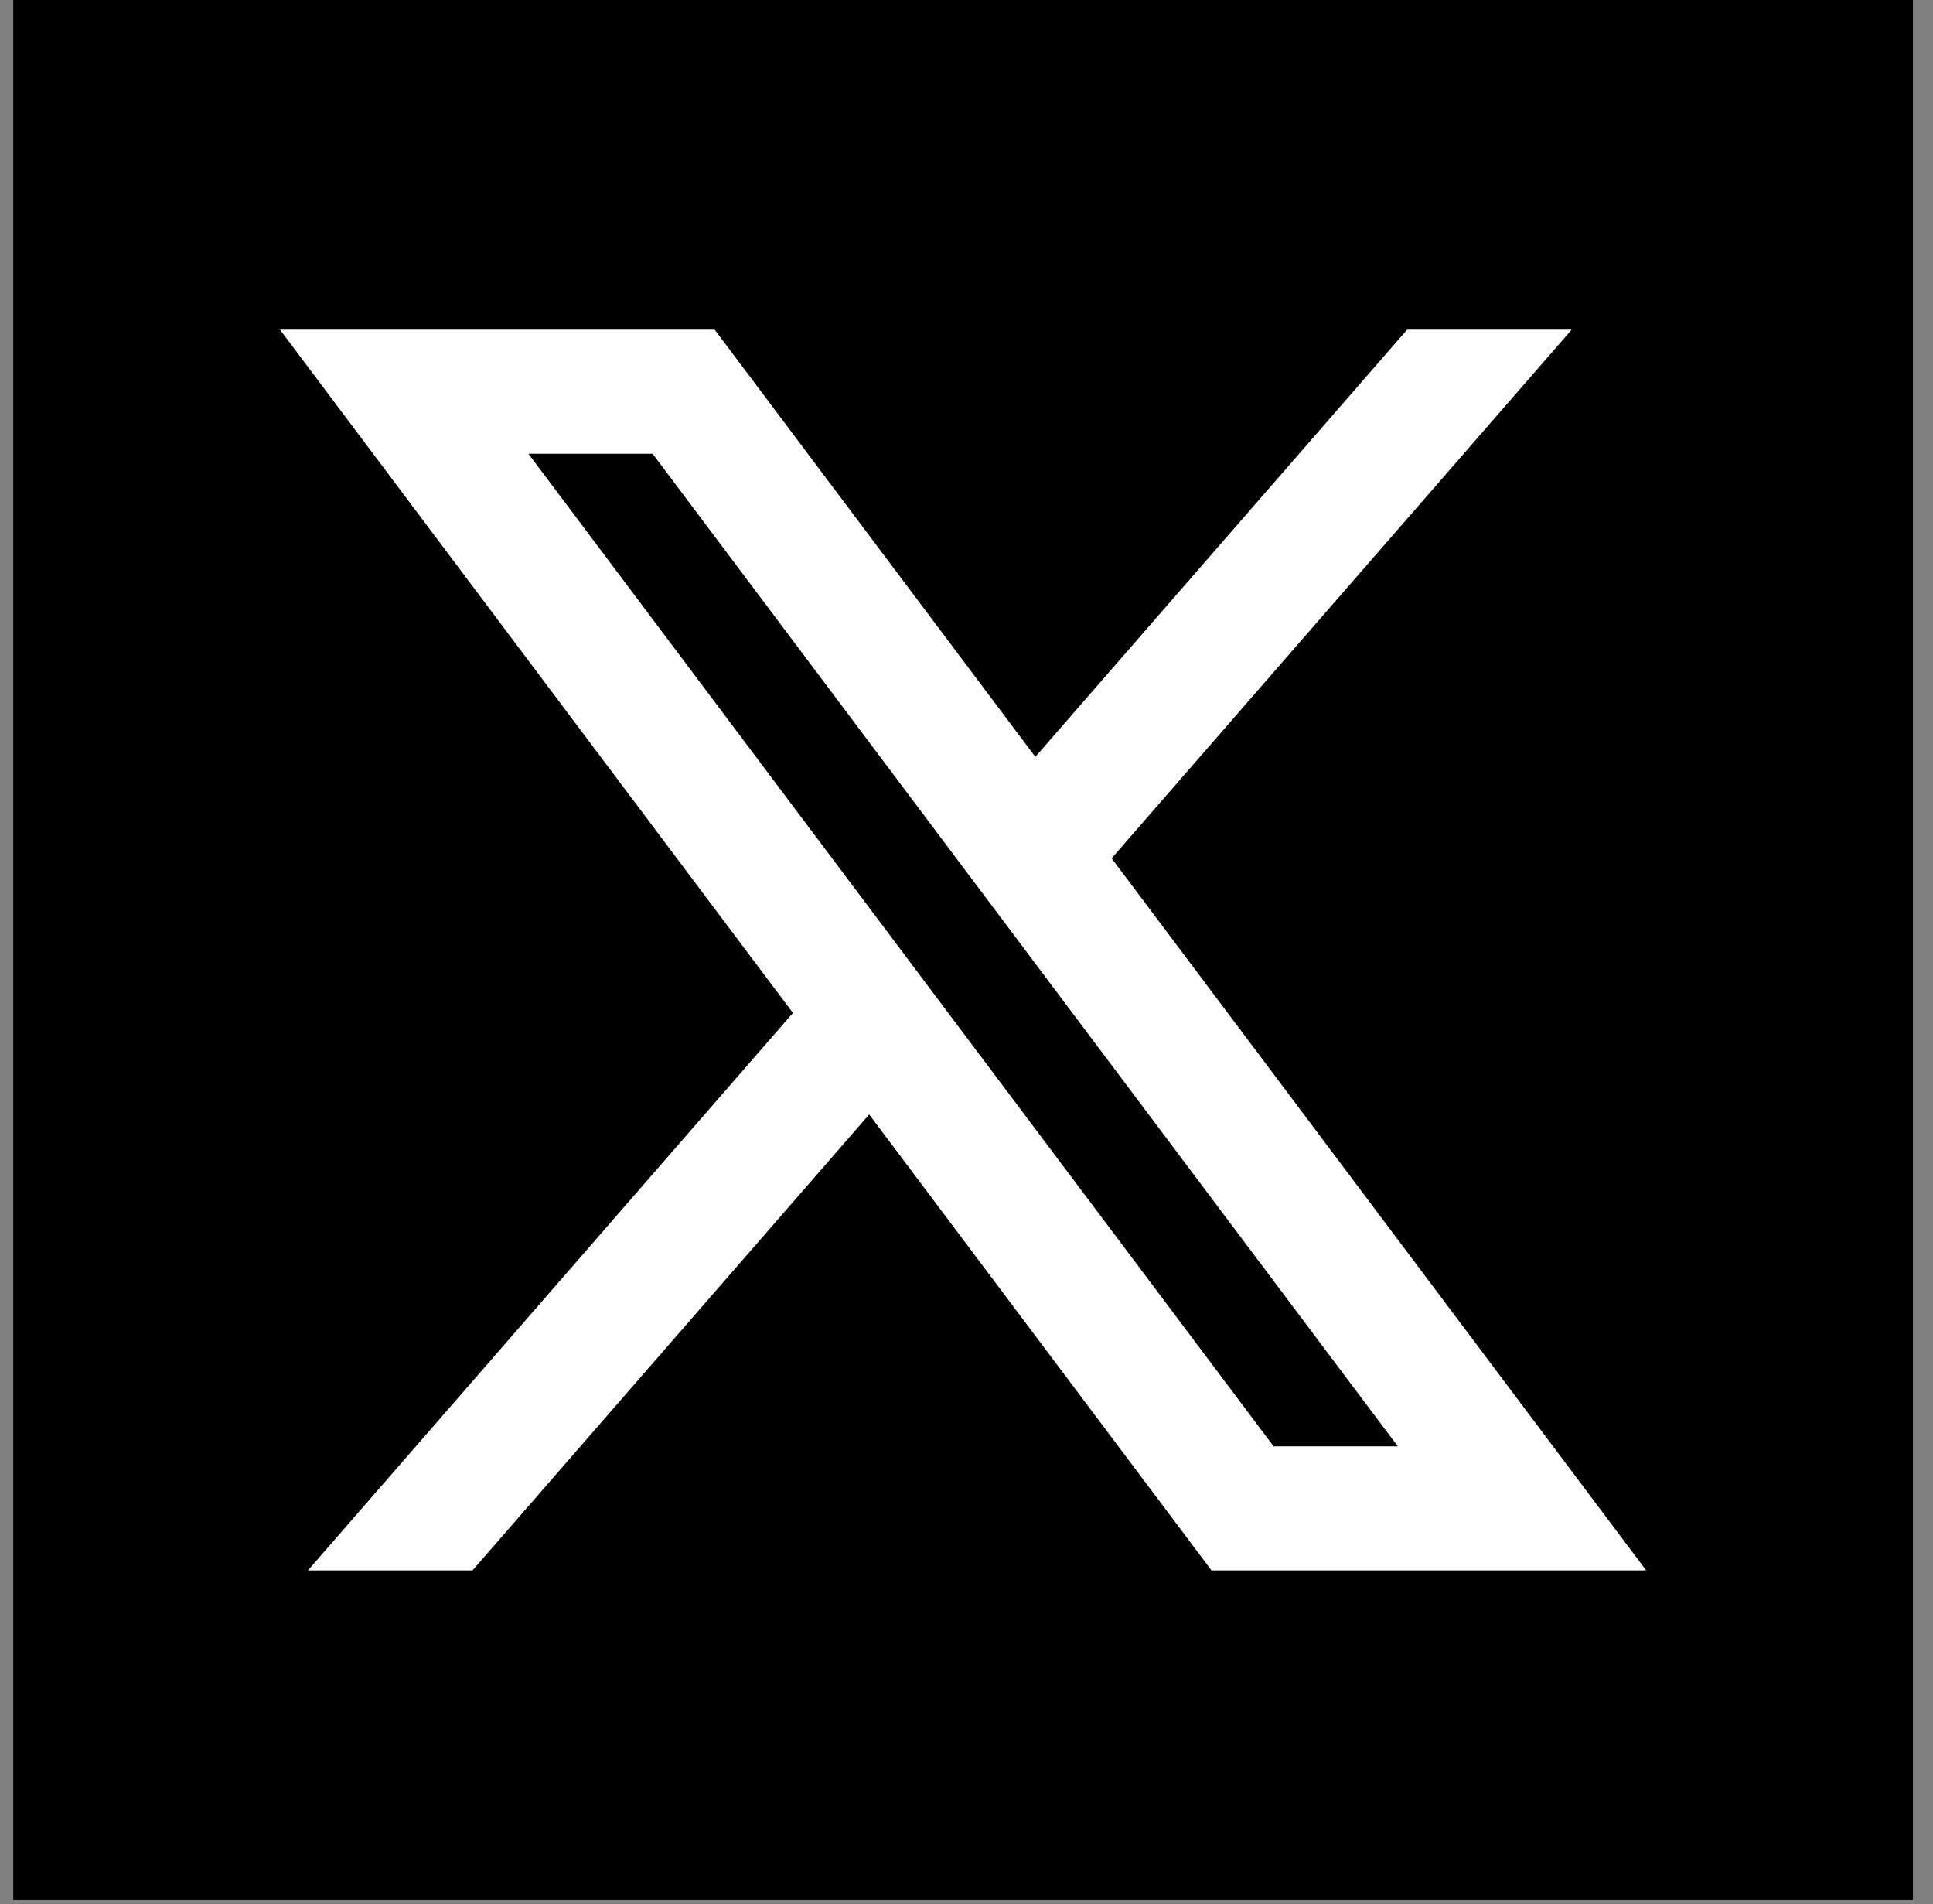 <?xml version="1.0" encoding="UTF-8"?> <svg xmlns="http://www.w3.org/2000/svg" width="66" height="65" viewBox="0 0 66 65" fill="none"><rect x="0" y="0" width="66" height="65" fill="#808080" stroke="none"/><rect x="0.452" width="64.863" height="64.863" fill="black"></rect><path d="M24.402 11.254H9.56L27.074 34.579L10.514 53.609H16.133L29.677 38.045L41.365 53.609H56.207L37.955 29.301L53.663 11.254H48.044L35.351 25.837L24.402 11.254ZM43.485 49.373L18.041 15.489H22.282L47.726 49.373H43.485Z" fill="white"></path></svg> 